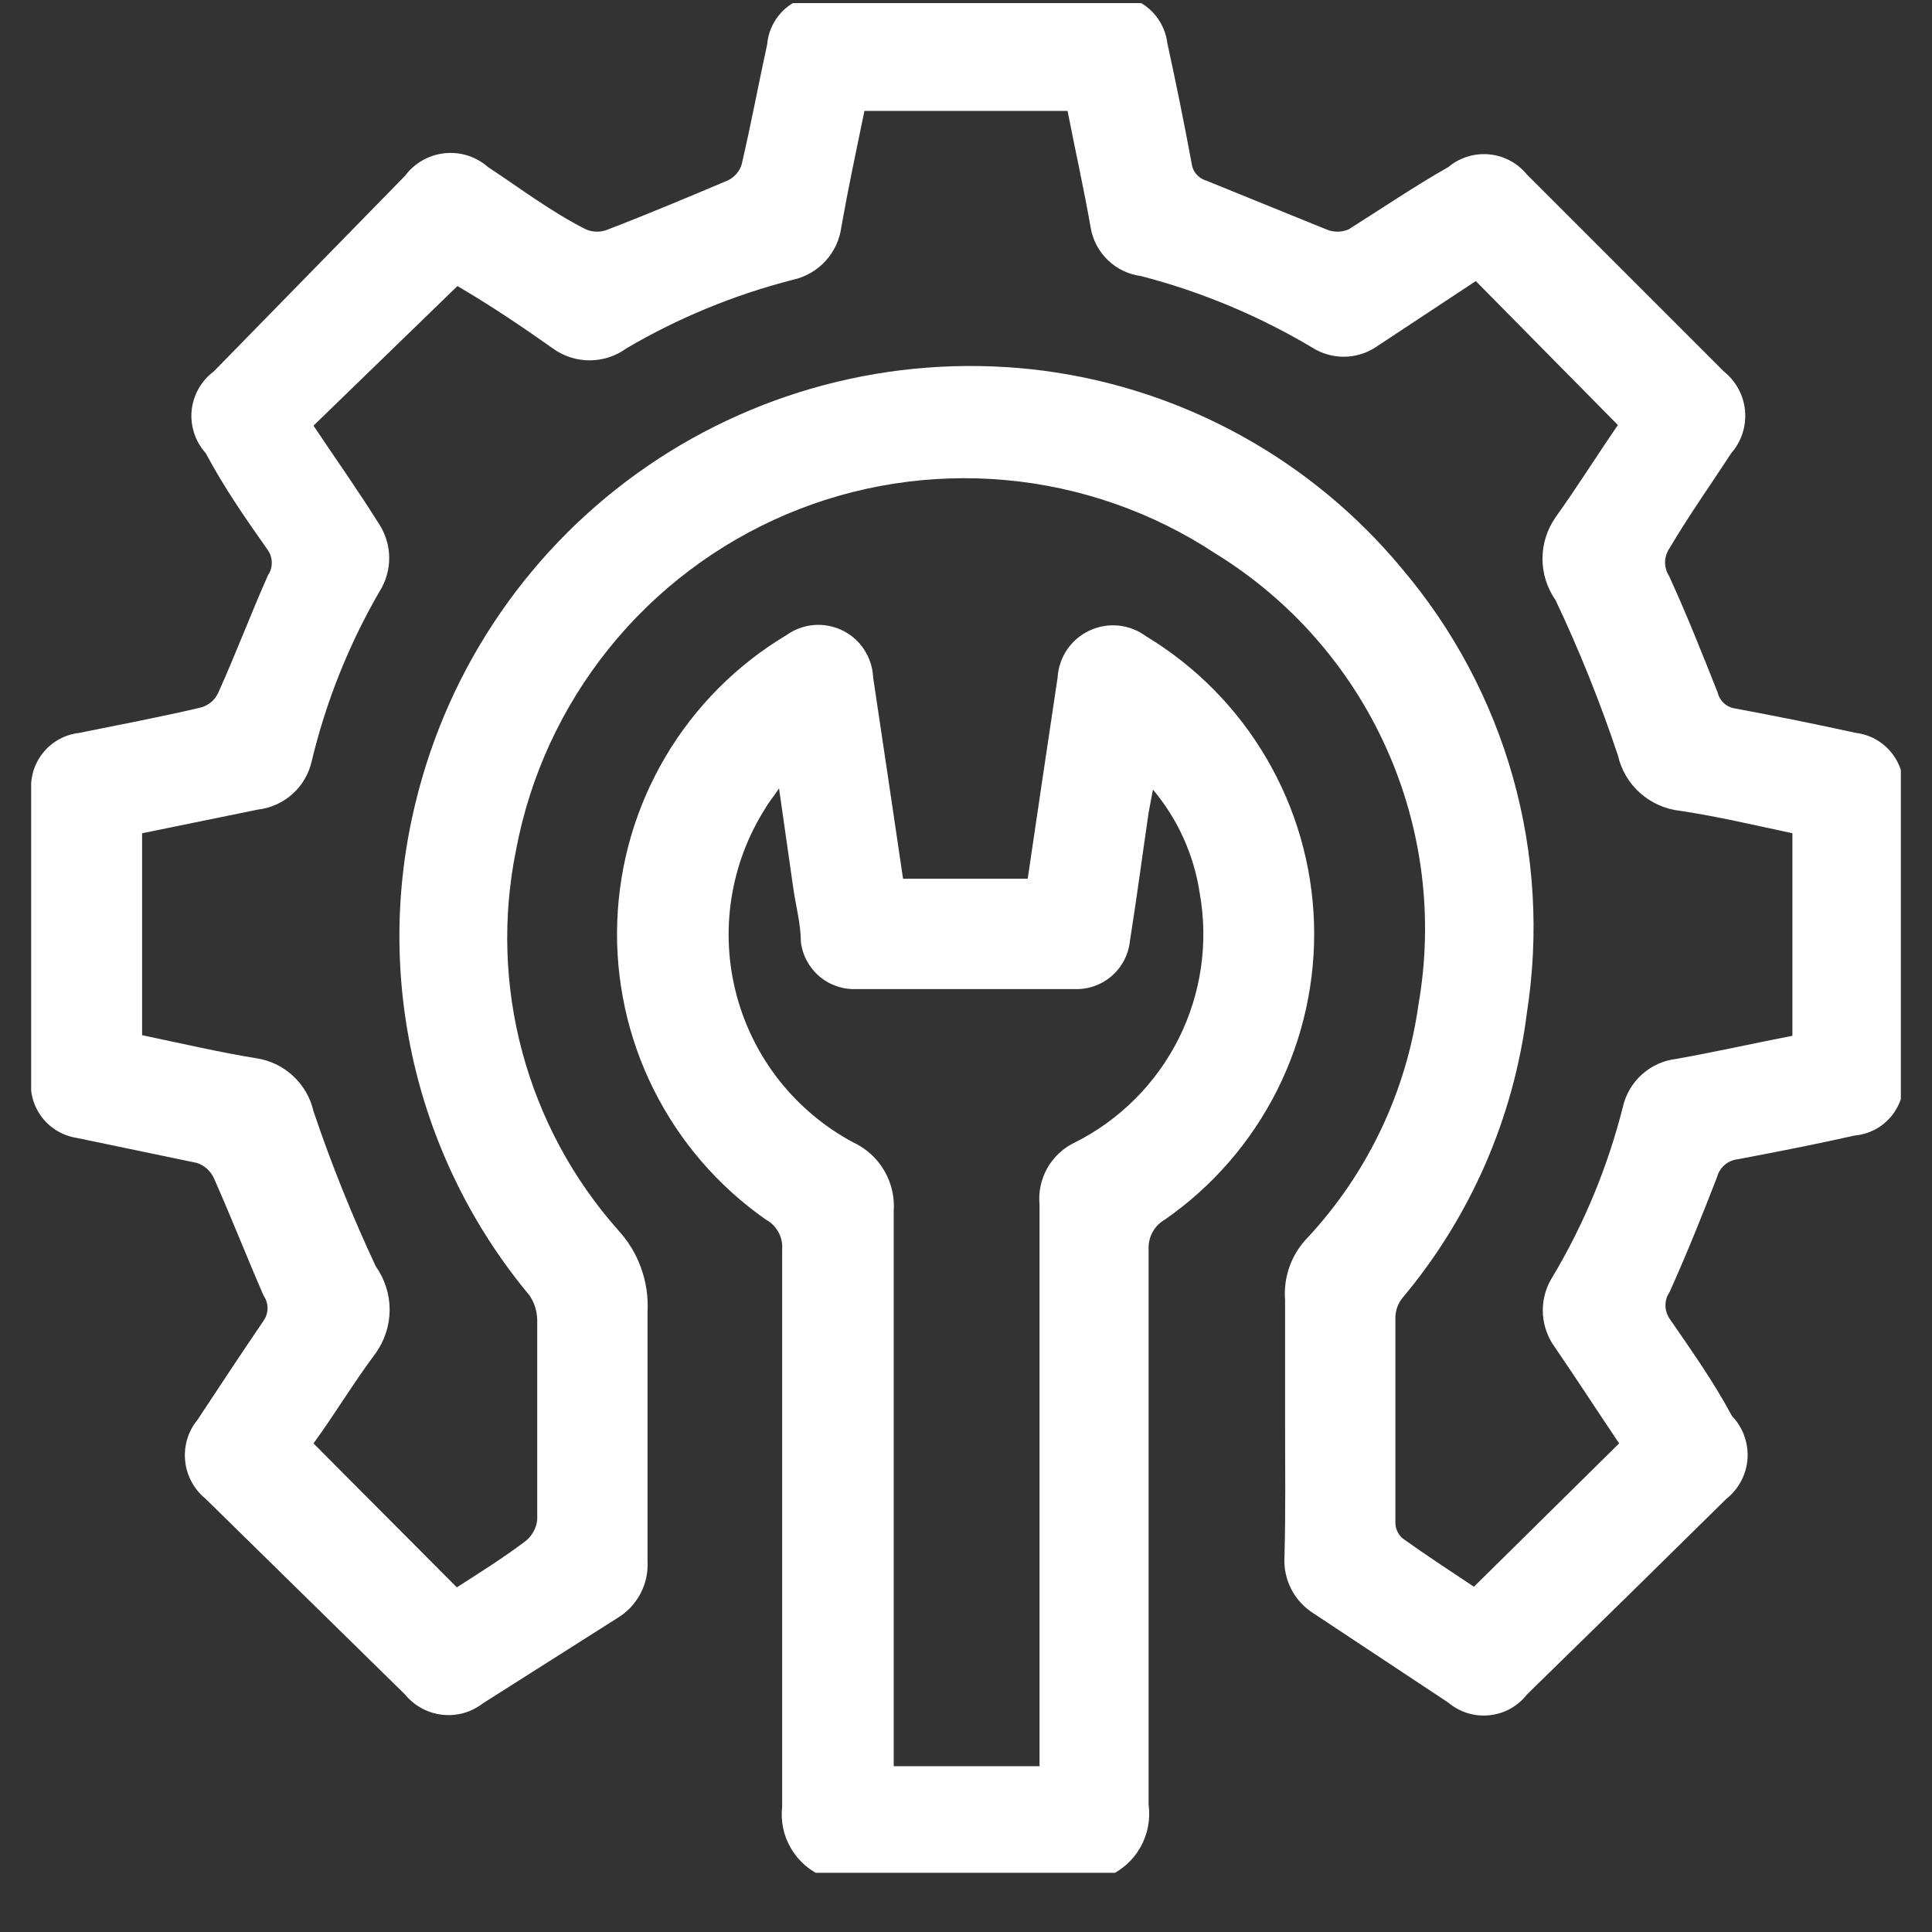 <svg width="31" height="31" viewBox="0 0 31 31" fill="none" xmlns="http://www.w3.org/2000/svg">
<rect x="0" y="0" width="31" height="31" fill="#333333" stroke="none"/>
<g clip-path="url(#clip0_1_336)">
<g clip-path="url(#clip1_1_336)">
<g clip-path="url(#clip2_1_336)">
<path d="M13.21 30.11C12.993 30.02 12.812 29.862 12.693 29.66C12.573 29.458 12.524 29.223 12.55 28.99C12.55 25.99 12.55 22.99 12.55 20.05C12.558 19.953 12.537 19.856 12.491 19.771C12.445 19.686 12.375 19.616 12.29 19.57C11.525 19.035 10.906 18.318 10.489 17.483C10.072 16.648 9.871 15.723 9.904 14.79C9.937 13.857 10.202 12.948 10.677 12.144C11.151 11.341 11.819 10.669 12.62 10.19C12.749 10.098 12.901 10.042 13.059 10.029C13.216 10.016 13.375 10.046 13.518 10.116C13.66 10.185 13.781 10.292 13.867 10.425C13.954 10.558 14.003 10.711 14.01 10.87C14.17 11.94 14.33 13.01 14.49 14.1H16.49C16.65 13.01 16.81 11.94 16.97 10.87C16.98 10.71 17.032 10.555 17.123 10.422C17.213 10.29 17.338 10.184 17.483 10.117C17.629 10.049 17.79 10.022 17.95 10.038C18.109 10.055 18.261 10.114 18.39 10.21C19.187 10.691 19.851 11.364 20.321 12.167C20.792 12.97 21.054 13.878 21.084 14.808C21.113 15.739 20.91 16.662 20.492 17.493C20.074 18.325 19.454 19.039 18.69 19.57C18.606 19.618 18.538 19.688 18.492 19.773C18.446 19.858 18.425 19.953 18.43 20.05C18.43 23.05 18.43 25.99 18.43 28.96C18.462 29.197 18.414 29.439 18.295 29.647C18.176 29.855 17.991 30.017 17.77 30.11H13.21ZM16.68 28.34V27.97C16.68 25.09 16.68 22.21 16.68 19.33C16.66 19.125 16.705 18.919 16.807 18.739C16.909 18.561 17.064 18.417 17.25 18.33C17.97 17.968 18.553 17.382 18.914 16.662C19.274 15.941 19.392 15.123 19.25 14.33C19.158 13.718 18.898 13.143 18.5 12.67L18.43 13.04C18.33 13.72 18.24 14.41 18.13 15.1C18.107 15.317 18.003 15.518 17.837 15.661C17.672 15.804 17.458 15.879 17.24 15.87H13.74C13.523 15.879 13.311 15.806 13.146 15.665C12.981 15.524 12.875 15.325 12.85 15.11C12.85 14.83 12.77 14.54 12.73 14.26L12.5 12.65C12.4 12.8 12.33 12.88 12.28 12.97C12.001 13.409 11.816 13.901 11.736 14.415C11.656 14.929 11.683 15.454 11.816 15.957C11.948 16.46 12.183 16.931 12.505 17.339C12.828 17.747 13.231 18.085 13.69 18.33C13.898 18.427 14.072 18.585 14.188 18.783C14.305 18.982 14.357 19.211 14.34 19.44C14.34 22.29 14.34 25.14 14.34 27.99V28.34H16.68Z" fill="white"/>
<path d="M20.62 22.86C20.62 22.18 20.62 21.51 20.62 20.86C20.605 20.677 20.63 20.494 20.692 20.321C20.754 20.149 20.852 19.991 20.98 19.86C21.943 18.825 22.564 17.52 22.76 16.12C23.004 14.725 22.824 13.29 22.242 11.999C21.661 10.708 20.706 9.622 19.5 8.88C18.493 8.216 17.337 7.812 16.136 7.703C14.935 7.594 13.725 7.783 12.615 8.254C11.505 8.726 10.528 9.464 9.772 10.403C9.015 11.343 8.503 12.454 8.28 13.64C8.062 14.714 8.096 15.825 8.381 16.883C8.666 17.942 9.192 18.92 9.92 19.74C10.082 19.916 10.207 20.122 10.287 20.347C10.368 20.572 10.403 20.811 10.39 21.05C10.39 22.37 10.39 23.69 10.39 25.05C10.4 25.231 10.361 25.411 10.276 25.571C10.191 25.732 10.065 25.866 9.91 25.96L7.75 27.33C7.565 27.474 7.33 27.541 7.096 27.514C6.863 27.488 6.649 27.372 6.5 27.19L3.3 24.05C3.208 23.975 3.131 23.883 3.075 23.779C3.018 23.674 2.983 23.56 2.971 23.442C2.959 23.324 2.97 23.205 3.004 23.091C3.038 22.977 3.095 22.872 3.17 22.78C3.52 22.25 3.87 21.72 4.23 21.19C4.271 21.131 4.293 21.061 4.293 20.99C4.293 20.918 4.271 20.849 4.23 20.79C3.96 20.17 3.71 19.53 3.43 18.9C3.404 18.844 3.366 18.794 3.32 18.752C3.273 18.711 3.219 18.68 3.16 18.66L1.24 18.26C1.016 18.227 0.813 18.109 0.675 17.93C0.537 17.751 0.474 17.525 0.5 17.3V12.68C0.486 12.457 0.558 12.237 0.701 12.066C0.844 11.895 1.048 11.785 1.27 11.76C1.91 11.63 2.55 11.51 3.19 11.36C3.257 11.347 3.32 11.319 3.374 11.277C3.428 11.236 3.471 11.181 3.5 11.12C3.78 10.5 4.02 9.86 4.3 9.23C4.34 9.171 4.361 9.101 4.361 9.03C4.361 8.959 4.34 8.889 4.3 8.83C3.94 8.32 3.6 7.83 3.3 7.27C3.217 7.178 3.154 7.069 3.116 6.952C3.077 6.834 3.063 6.709 3.075 6.586C3.088 6.463 3.126 6.343 3.187 6.236C3.248 6.128 3.331 6.034 3.43 5.96L6.5 2.82C6.575 2.719 6.67 2.635 6.779 2.573C6.889 2.511 7.009 2.472 7.134 2.459C7.259 2.446 7.386 2.458 7.505 2.496C7.625 2.535 7.736 2.597 7.83 2.68C8.36 3.03 8.83 3.39 9.4 3.68C9.457 3.705 9.518 3.717 9.58 3.717C9.642 3.717 9.703 3.705 9.76 3.68C10.41 3.43 11.05 3.16 11.69 2.89C11.79 2.837 11.866 2.748 11.9 2.64C12.05 2 12.17 1.35 12.31 0.71C12.32 0.597 12.352 0.487 12.405 0.386C12.458 0.286 12.53 0.196 12.617 0.124C12.705 0.051 12.806 -0.003 12.914 -0.036C13.023 -0.07 13.137 -0.081 13.25 -0.07H17.8C18.023 -0.087 18.244 -0.018 18.417 0.124C18.59 0.265 18.702 0.468 18.73 0.69C18.87 1.33 19 1.97 19.12 2.62C19.128 2.685 19.154 2.747 19.197 2.796C19.24 2.846 19.297 2.882 19.36 2.9L21.28 3.68C21.337 3.705 21.398 3.717 21.46 3.717C21.522 3.717 21.583 3.705 21.64 3.68C22.18 3.34 22.71 2.98 23.24 2.68C23.33 2.604 23.435 2.548 23.547 2.513C23.66 2.478 23.778 2.466 23.895 2.477C24.012 2.488 24.126 2.522 24.23 2.578C24.334 2.633 24.425 2.709 24.5 2.8L27.66 5.96C27.756 6.036 27.836 6.132 27.894 6.24C27.953 6.348 27.989 6.467 28 6.589C28.011 6.712 27.997 6.835 27.96 6.952C27.922 7.069 27.861 7.177 27.78 7.27C27.44 7.79 27.1 8.27 26.78 8.81C26.739 8.874 26.717 8.949 26.717 9.025C26.717 9.101 26.739 9.176 26.78 9.24C27.06 9.85 27.31 10.48 27.56 11.11C27.576 11.178 27.612 11.239 27.664 11.286C27.716 11.332 27.781 11.361 27.85 11.37C28.5 11.49 29.14 11.62 29.78 11.76C30.002 11.787 30.205 11.899 30.346 12.073C30.488 12.246 30.557 12.467 30.54 12.69V17.28C30.551 17.393 30.54 17.507 30.506 17.616C30.473 17.724 30.418 17.825 30.346 17.912C30.273 18 30.184 18.072 30.084 18.125C29.983 18.177 29.873 18.21 29.76 18.22C29.14 18.36 28.52 18.48 27.89 18.6C27.81 18.608 27.735 18.639 27.674 18.691C27.613 18.743 27.57 18.812 27.55 18.89C27.31 19.51 27.06 20.13 26.79 20.73C26.747 20.793 26.723 20.868 26.723 20.945C26.723 21.022 26.747 21.096 26.79 21.16C27.14 21.67 27.49 22.16 27.79 22.72C27.877 22.81 27.944 22.918 27.987 23.036C28.03 23.154 28.048 23.279 28.04 23.405C28.031 23.53 27.997 23.652 27.938 23.763C27.88 23.874 27.799 23.972 27.7 24.05C26.64 25.096 25.573 26.143 24.5 27.19C24.427 27.283 24.336 27.36 24.233 27.418C24.129 27.475 24.015 27.51 23.898 27.522C23.78 27.535 23.661 27.523 23.548 27.488C23.435 27.453 23.33 27.396 23.24 27.32L21.08 25.89C20.927 25.795 20.802 25.66 20.72 25.5C20.637 25.339 20.599 25.16 20.61 24.98C20.63 24.27 20.62 23.57 20.62 22.86ZM23.68 4.51L22.06 5.58C21.91 5.674 21.737 5.724 21.56 5.724C21.383 5.724 21.21 5.674 21.06 5.58C20.202 5.068 19.276 4.681 18.31 4.43C18.109 4.404 17.922 4.315 17.776 4.174C17.63 4.034 17.533 3.85 17.5 3.65C17.39 3.02 17.25 2.4 17.13 1.78H13.87C13.74 2.41 13.61 3.02 13.5 3.64C13.474 3.845 13.385 4.036 13.245 4.189C13.105 4.341 12.922 4.446 12.72 4.49C11.783 4.73 10.884 5.1 10.05 5.59C9.879 5.715 9.672 5.782 9.46 5.782C9.248 5.782 9.041 5.715 8.87 5.59C8.36 5.23 7.87 4.9 7.34 4.59L5.03 6.83C5.37 7.34 5.72 7.83 6.09 8.42C6.191 8.58 6.245 8.765 6.245 8.955C6.245 9.144 6.191 9.33 6.09 9.49C5.596 10.342 5.229 11.262 5 12.22C4.954 12.421 4.846 12.604 4.692 12.741C4.538 12.879 4.345 12.966 4.14 12.99L2.28 13.37V16.61C2.9 16.74 3.5 16.88 4.11 16.98C4.331 17.012 4.537 17.111 4.701 17.263C4.865 17.414 4.98 17.612 5.03 17.83C5.316 18.678 5.65 19.509 6.03 20.32C6.174 20.523 6.252 20.766 6.252 21.015C6.252 21.264 6.174 21.507 6.03 21.71C5.67 22.19 5.36 22.71 5.03 23.16L7.33 25.47C7.69 25.24 8.07 25 8.43 24.73C8.536 24.646 8.604 24.524 8.62 24.39C8.62 23.317 8.62 22.247 8.62 21.18C8.618 21.041 8.576 20.906 8.5 20.79C7.595 19.706 6.958 18.424 6.64 17.048C6.322 15.672 6.332 14.241 6.67 12.87C7.203 10.675 8.528 8.755 10.39 7.478C12.252 6.201 14.521 5.657 16.76 5.95C19.005 6.25 21.055 7.385 22.5 9.13C23.325 10.104 23.93 11.243 24.276 12.472C24.621 13.701 24.697 14.989 24.5 16.25C24.288 17.937 23.594 19.528 22.5 20.83C22.435 20.913 22.396 21.014 22.39 21.12C22.39 22.22 22.39 23.33 22.39 24.44C22.391 24.485 22.402 24.53 22.421 24.571C22.44 24.612 22.467 24.649 22.5 24.68C22.89 24.96 23.29 25.22 23.65 25.46L25.98 23.16C25.63 22.64 25.28 22.1 24.91 21.56C24.809 21.4 24.755 21.214 24.755 21.025C24.755 20.835 24.809 20.65 24.91 20.49C25.418 19.64 25.798 18.72 26.04 17.76C26.086 17.558 26.194 17.376 26.348 17.238C26.502 17.1 26.695 17.014 26.9 16.99C27.52 16.88 28.14 16.74 28.76 16.62V13.37C28.15 13.24 27.56 13.1 26.96 13.01C26.721 12.984 26.497 12.885 26.317 12.725C26.138 12.566 26.013 12.354 25.96 12.12C25.677 11.271 25.343 10.439 24.96 9.63C24.824 9.435 24.75 9.203 24.75 8.965C24.75 8.727 24.824 8.495 24.96 8.3C25.31 7.81 25.63 7.3 25.96 6.82L23.68 4.51Z" fill="white"/>
</g>
</g>
</g>
<defs>
<clipPath id="clip0_1_336">
<rect width="30" height="30" fill="white" transform="translate(0.5 0.05)"/>
</clipPath>
<clipPath id="clip1_1_336">
<rect width="30" height="30" fill="white" transform="translate(0.5 0.05)"/>
</clipPath>
<clipPath id="clip2_1_336">
<rect width="30" height="30" fill="white" transform="translate(0.5 0.05)"/>
</clipPath>
</defs>
</svg>
